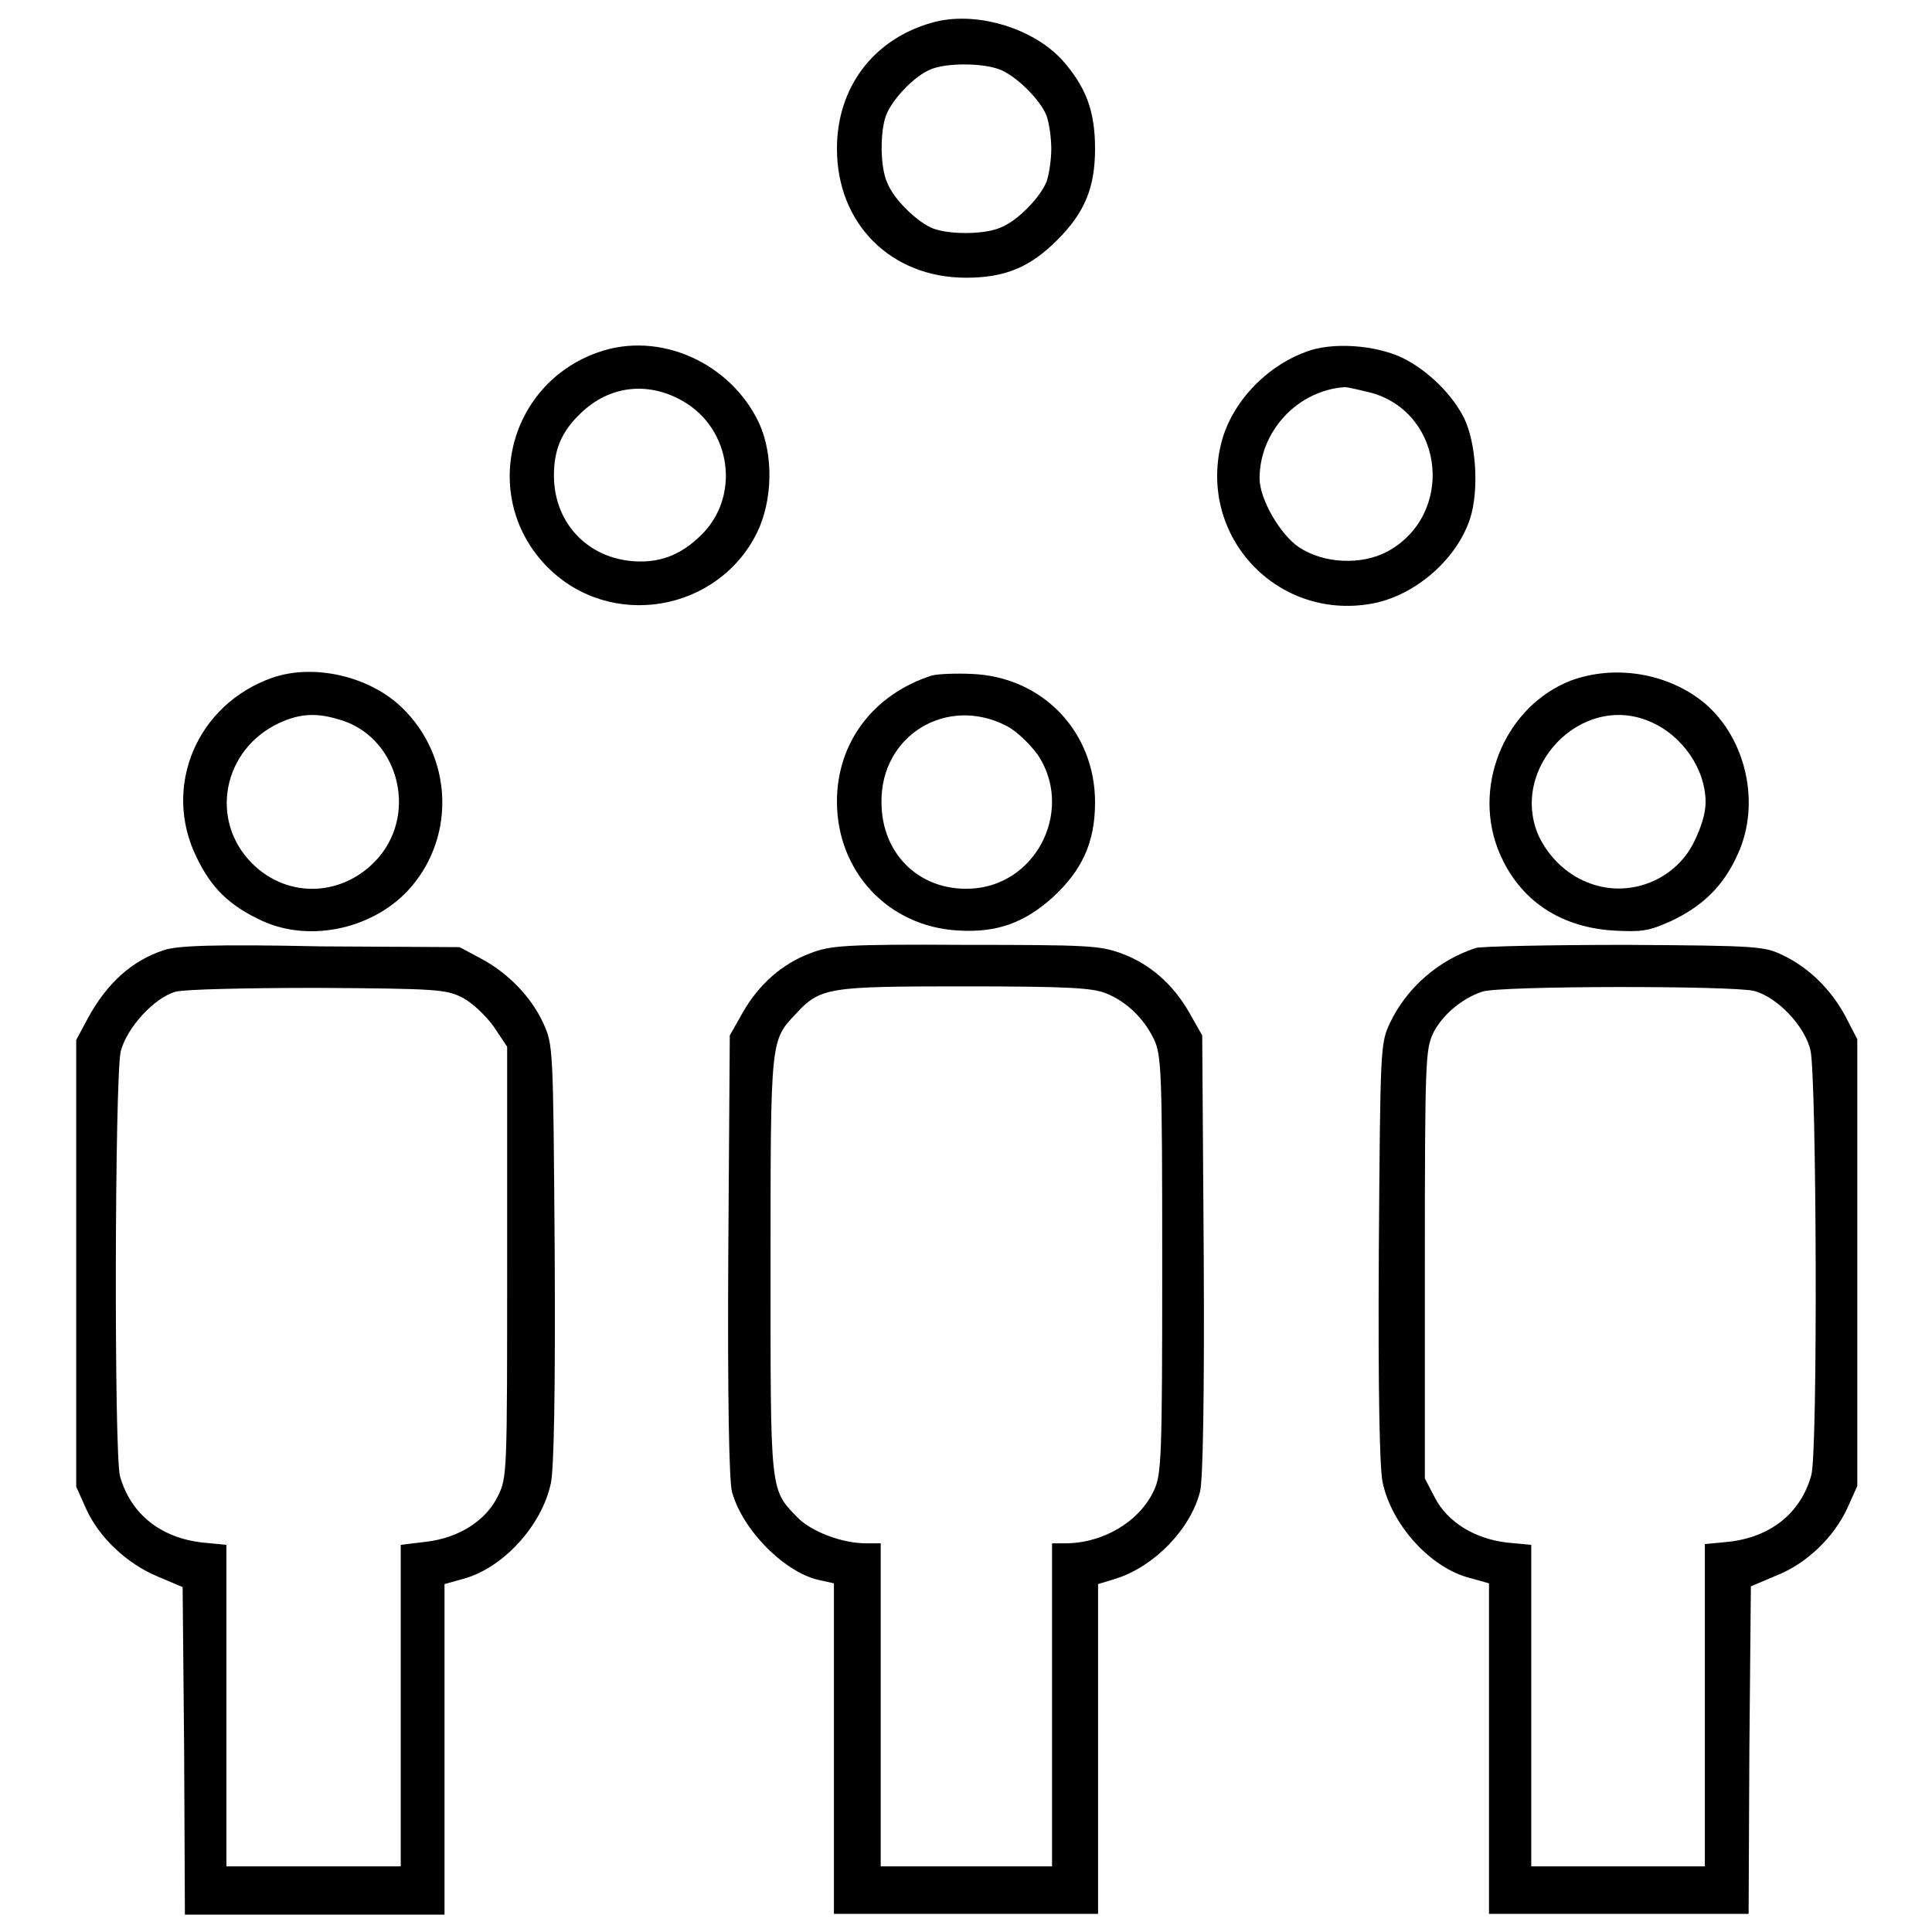<?xml version="1.0" encoding="utf-8"?>
<!-- Svg Vector Icons : http://www.onlinewebfonts.com/icon -->
<!DOCTYPE svg PUBLIC "-//W3C//DTD SVG 1.1//EN" "http://www.w3.org/Graphics/SVG/1.1/DTD/svg11.dtd">
<svg version="1.1" xmlns="http://www.w3.org/2000/svg" xmlns:xlink="http://www.w3.org/1999/xlink" x="0px" y="0px" viewBox="0 0 256 256" enable-background="new 0 0 256 256" xml:space="preserve">
<g><g><g><path fill="#000000" d="M123.5,3c-7.8,2.2-12.6,8.6-12.6,16.7c0,10,7.2,17.1,17.1,17.1c5.2,0,8.5-1.4,12.1-5c3.6-3.6,5-6.9,5-12.1c0-5-1.2-8.2-4.4-11.8C136.7,3.6,129.1,1.4,123.5,3z M132.7,9.3c2.2,1,5.2,4,6,6.1c0.3,0.9,0.6,2.8,0.6,4.3c0,1.5-0.3,3.4-0.6,4.3c-0.8,2.1-3.8,5.2-6,6.1c-2.1,1-6.8,1-9,0.2c-2.1-0.8-5.2-3.8-6.1-6c-1-2.1-1-6.8-0.2-9c0.8-2.1,3.7-5.2,5.9-6.1C125.4,8.3,130.4,8.3,132.7,9.3z"/><path fill="#000000" d="M79.2,46.7C67.1,51,63.6,66.2,72.6,75.2c8.3,8.3,22.5,5.9,27.7-4.6c2.1-4.3,2.2-10.3,0.3-14.5C96.8,48,87.3,43.8,79.2,46.7z M90.4,53.1c6.6,3.7,7.8,12.9,2.3,18c-2.4,2.3-4.9,3.3-7.8,3.3c-6.6,0-11.5-4.8-11.5-11.4c0-3.4,1-5.8,3.5-8.2C80.7,51.1,85.8,50.5,90.4,53.1z"/><path fill="#000000" d="M173.1,46.6c-5.5,2-10,6.9-11.3,12.2c-3,12.3,7.4,23.4,19.9,21.2c5.7-1,11.3-5.8,13.1-11.3c1.2-3.8,0.8-10-0.8-13.3c-1.6-3.2-4.9-6.4-8.2-8C182.2,45.7,176.5,45.3,173.1,46.6z M181.9,52.1c9.6,2.9,10.8,16.2,1.9,21c-3.4,1.8-8.4,1.6-11.7-0.6c-2.5-1.7-5.2-6.4-5.2-9.1c0-6.3,5.1-11.7,11.3-12.1C178.6,51.3,180.3,51.7,181.9,52.1z"/><path fill="#000000" d="M36.1,89.8c-10,3.5-14.6,14.4-10.1,23.7c2,4.2,4.4,6.5,8.7,8.5c6.5,3,15.1,1,19.8-4.5c5.9-6.9,5.4-17.3-1.2-23.7C49,89.6,41.6,87.9,36.1,89.8z M44.8,95.3c7.8,2.1,10.7,12.2,5.3,18.4c-4.5,5.1-11.9,5.5-16.7,0.7c-5.7-5.7-3.9-15.1,3.6-18.6C39.6,94.6,41.8,94.4,44.8,95.3z"/><path fill="#000000" d="M123.5,89.5c-7.8,2.5-12.6,8.9-12.6,16.7c0,9.3,6.8,16.6,16.1,17.1c5.1,0.3,8.7-1,12.5-4.4c3.9-3.6,5.6-7.3,5.6-12.6c0-9.3-6.9-16.6-16.3-17C126.7,89.2,124.3,89.3,123.5,89.5z M133.4,96.2c1.2,0.6,3,2.3,4.1,3.8c4.7,7,0.2,16.8-8.2,17.7c-7.1,0.7-12.5-4.3-12.5-11.4C116.7,97.4,125.5,92.1,133.4,96.2z"/><path fill="#000000" d="M208.1,90.2c-8.4,3.3-12.9,13.4-9.7,22.1c2.5,6.6,7.9,10.5,15.3,11c3.8,0.2,4.7,0.1,7.6-1.2c4.3-2,7.1-4.7,9-9c3-6.6,1.1-15.2-4.4-19.9C221.1,89.2,214,88,208.1,90.2z M218.6,95.6c4.3,1.8,7.4,6.3,7.4,10.7c0,1.5-0.6,3.4-1.6,5.4c-2.6,5.1-8.8,7.4-14.1,5.2c-2.8-1.1-5.1-3.4-6.4-6.1C199.9,101.8,209.5,91.7,218.6,95.6z"/><path fill="#000000" d="M21.7,125.9c-4.2,1.4-7.5,4.3-10.1,9.1l-1.5,2.8v29.6v29.6l1.3,2.9c1.7,3.8,5.4,7.3,9.5,9l3.3,1.4l0.2,21.7l0.1,21.7h17.2h17.2v-21.9v-21.9l2.5-0.7c5.2-1.4,10.4-7,11.6-12.7c0.4-2,0.6-11.9,0.5-30.5c-0.2-27.4-0.2-27.5-1.5-30.4c-1.6-3.5-4.7-6.7-8.3-8.6l-2.8-1.5l-18.3-0.1C28.3,125.1,23.5,125.3,21.7,125.9z M61.3,132.2c1.3,0.7,3,2.3,4.1,3.8l1.8,2.7v28.5c0,28,0,28.5-1.2,31c-1.6,3.3-5.2,5.6-9.6,6.1l-3.3,0.4V226v21.3H41.5H30V226v-21.3l-3.1-0.3c-5.6-0.6-9.6-3.8-11-8.8c-0.8-3-0.7-52.9,0.1-56.3c0.8-3.1,4.4-7.1,7.3-7.9c1.1-0.3,9.1-0.5,18.8-0.5C58,131,59.1,131.1,61.3,132.2z"/><path fill="#000000" d="M107.4,126.3c-3.8,1.4-6.9,4.2-9,7.9l-1.7,3l-0.2,29.2c-0.1,18.6,0.1,29.9,0.5,31.3c1.4,5.1,7.1,10.8,11.7,11.7l1.8,0.4v21.9v21.9H128h17.5v-21.9v-21.8l2.3-0.7c5.1-1.6,9.9-6.5,11.2-11.5c0.4-1.4,0.6-12.7,0.5-31.3l-0.2-29.2l-1.7-3c-2.1-3.7-5.2-6.5-9.1-7.9c-2.8-1-4.3-1.1-20.6-1.1C111.8,125.1,110,125.3,107.4,126.3z M146.5,131.6c2.8,1.1,5.1,3.4,6.4,6.1c1,2.1,1.1,4.2,1.1,29.9c0,25.6-0.1,27.8-1.1,29.9c-1.9,4.1-6.7,7-11.8,7h-1.7v21.4v21.4H128h-11.3v-21.4v-21.4h-1.9c-3.3,0-7.4-1.6-9.2-3.5c-3.6-3.7-3.5-3.3-3.5-33.4c0-29.9,0-29.7,3.3-33.2c3.3-3.6,4.3-3.7,22.5-3.7C141.5,130.7,144.7,130.9,146.5,131.6z"/><path fill="#000000" d="M195.6,125.6c-5,1.6-9.2,5.3-11.4,9.9c-1.3,2.8-1.3,3-1.5,30.4c-0.1,18.6,0.1,28.5,0.5,30.5c1.2,5.7,6.4,11.4,11.6,12.7l2.5,0.7v21.9v21.9h17.2h17.2l0.1-21.7l0.2-21.7l3.3-1.4c4.1-1.6,7.7-5.1,9.5-9l1.3-2.9v-29.6v-29.6l-1.5-2.9c-1.9-3.6-4.8-6.5-8.3-8.2c-2.5-1.2-3.1-1.3-20.9-1.4C205.2,125.2,196.4,125.4,195.6,125.6z M232.4,131.3c3.1,0.8,6.8,4.7,7.5,7.9c0.8,3.4,1,53.3,0.1,56.3c-1.4,5-5.4,8.2-11,8.8l-3.1,0.3V226v21.3h-11.5h-11.5V226v-21.3l-3.2-0.3c-4.3-0.5-7.9-2.7-9.6-6l-1.3-2.5v-28.4c0-27.2,0.1-28.4,1.1-30.6c1.2-2.4,3.8-4.6,6.5-5.5C198.7,130.6,229.6,130.6,232.4,131.3z"/></g></g></g>
</svg>